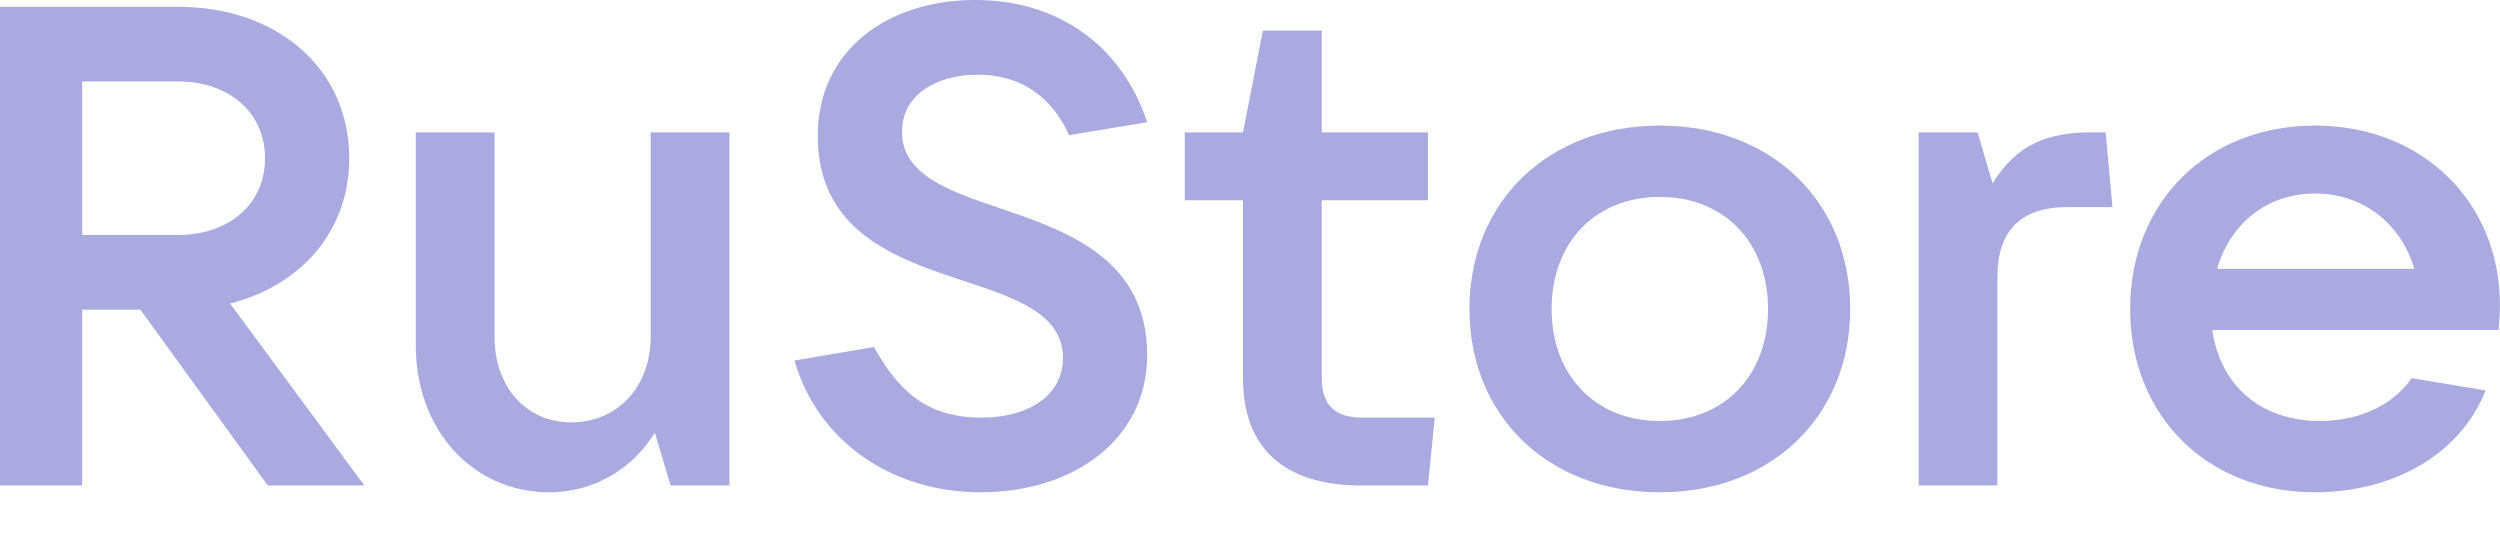 <svg width="51" height="11" viewBox="0 0 51 11" fill="none" xmlns="http://www.w3.org/2000/svg">
<g id="Group 2136138262">
<path id="Vector" d="M4.694 6.192C6.161 5.818 7.125 4.696 7.125 3.228C7.125 1.413 5.672 0.139 3.632 0.139H0V9.904H1.677V6.317H2.864L5.463 9.904H7.433L4.694 6.192ZM3.632 1.662C4.68 1.662 5.407 2.3 5.407 3.228C5.407 4.156 4.68 4.793 3.632 4.793H1.677V1.662H3.632Z" fill="#AAA9E0"/>
<path id="Vector_2" d="M11.207 10.043C12.087 10.043 12.897 9.586 13.358 8.824L13.68 9.904H14.881V2.701H13.274V6.871C13.274 7.896 12.59 8.616 11.654 8.616C10.732 8.616 10.089 7.896 10.089 6.871V2.701H8.482V7.051C8.482 8.782 9.656 10.043 11.207 10.043Z" fill="#AAA9E0"/>
<path id="Vector_3" d="M20.007 10.043C21.865 10.043 23.402 8.99 23.402 7.244C23.402 5.291 21.796 4.723 20.413 4.253C19.337 3.892 18.401 3.56 18.401 2.687C18.401 1.925 19.113 1.524 19.951 1.524C20.832 1.524 21.46 1.981 21.81 2.757L23.402 2.493C22.899 0.97 21.628 0 19.896 0C18.107 0 16.682 1.025 16.682 2.77C16.682 4.737 18.289 5.278 19.672 5.735C20.734 6.081 21.684 6.413 21.684 7.3C21.684 8.076 20.971 8.519 20.021 8.519C18.931 8.519 18.345 8.006 17.828 7.078L16.207 7.355C16.682 9.004 18.191 10.043 20.007 10.043Z" fill="#AAA9E0"/>
<path id="Vector_4" d="M27.774 8.519C27.23 8.519 26.964 8.255 26.964 7.715V4.086H29.13V2.701H26.964V0.623H25.763L25.357 2.701H24.17V4.086H25.357V7.715C25.357 9.128 26.182 9.904 27.774 9.904H29.13L29.269 8.519H27.774Z" fill="#AAA9E0"/>
<path id="Vector_5" d="M33.861 10.043C36.138 10.043 37.744 8.491 37.744 6.303C37.744 4.114 36.138 2.562 33.861 2.562C31.583 2.562 29.977 4.114 29.977 6.303C29.977 8.491 31.583 10.043 33.861 10.043ZM33.861 8.588C32.547 8.588 31.653 7.66 31.653 6.303C31.653 4.945 32.547 4.017 33.861 4.017C35.174 4.017 36.068 4.945 36.068 6.303C36.068 7.66 35.174 8.588 33.861 8.588Z" fill="#AAA9E0"/>
<path id="Vector_6" d="M40.747 9.904V5.652C40.747 4.737 41.194 4.225 42.172 4.225H43.094L42.955 2.701H42.647C41.795 2.701 41.138 2.937 40.649 3.74L40.342 2.701H39.141V9.904H40.747Z" fill="#AAA9E0"/>
<path id="Vector_7" d="M50.999 6.219C50.999 4.142 49.435 2.562 47.227 2.562C45.02 2.562 43.455 4.128 43.455 6.303C43.455 8.477 45.02 10.043 47.227 10.043C48.736 10.043 50.161 9.336 50.706 7.965L49.197 7.715C48.848 8.228 48.177 8.588 47.325 8.588C46.096 8.588 45.285 7.84 45.132 6.732H50.971C50.986 6.58 50.999 6.413 50.999 6.219ZM47.227 3.948C48.233 3.948 48.988 4.585 49.253 5.485H45.23C45.495 4.557 46.249 3.948 47.227 3.948Z" fill="#AAA9E0"/>
</g>
</svg>

